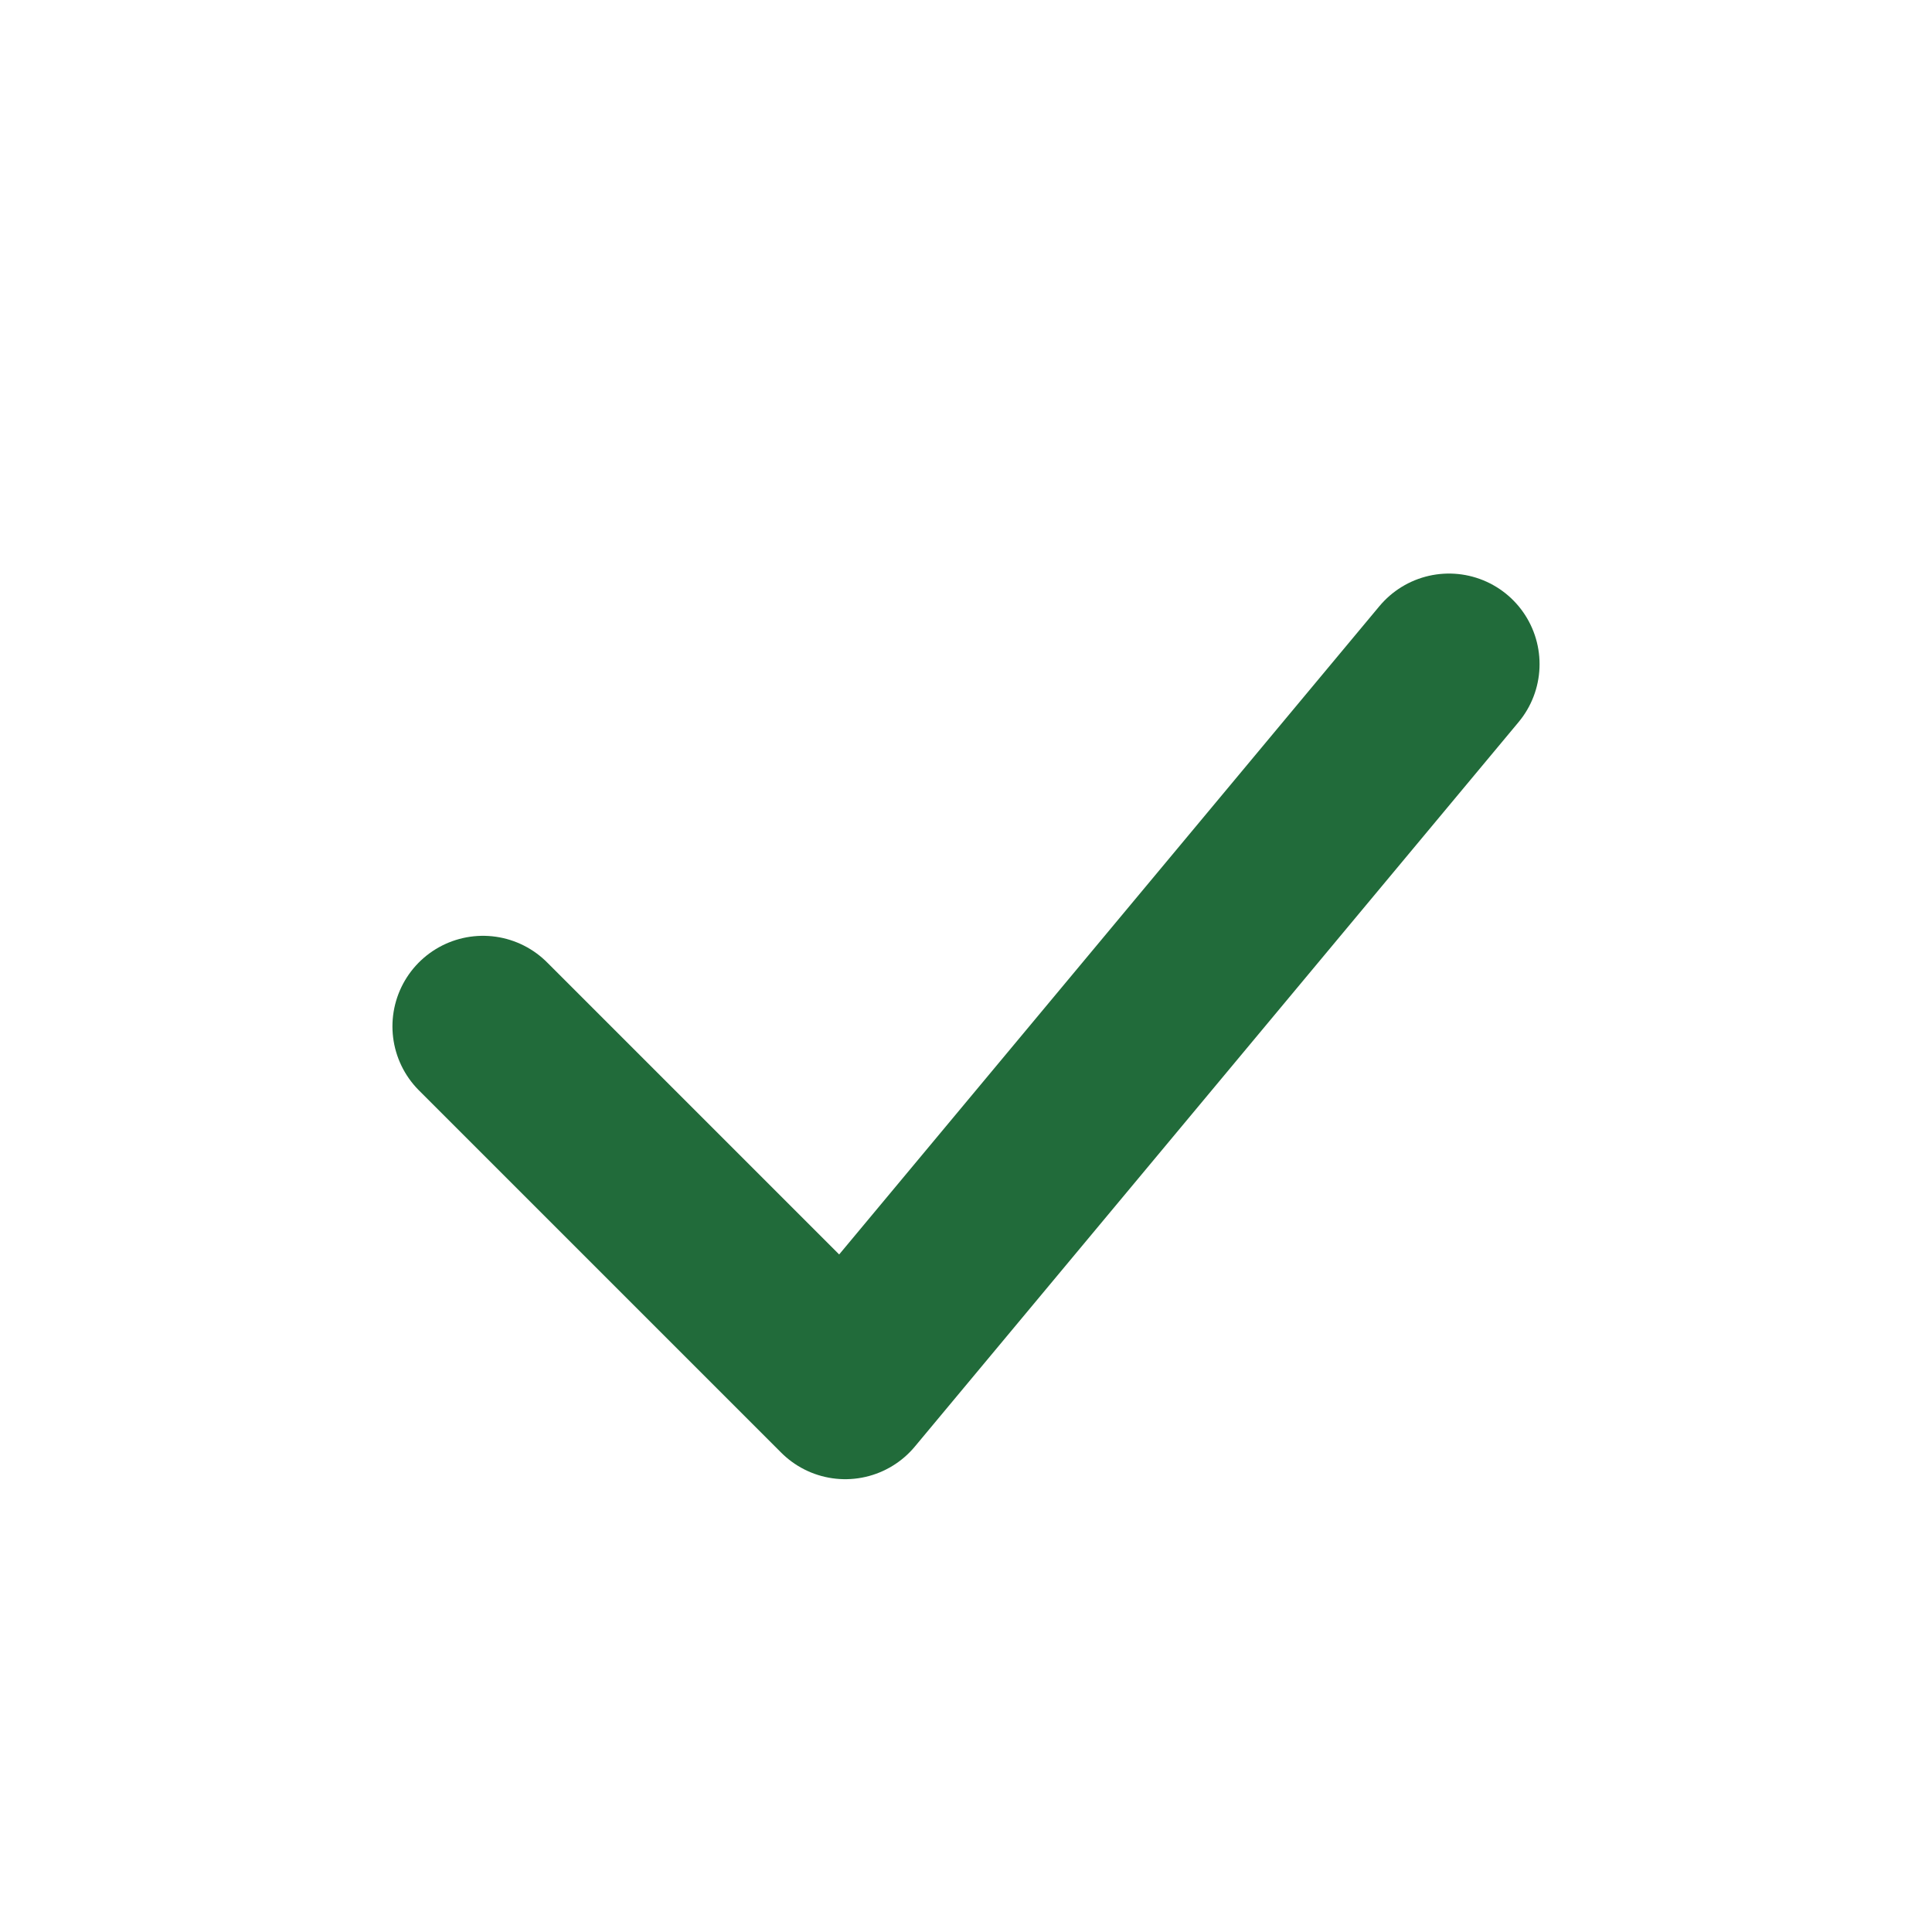 <?xml version="1.0" encoding="UTF-8"?>
<svg xmlns="http://www.w3.org/2000/svg" width="32" height="32" viewBox="0 0 32 32"><path d="M8 17l6 6 10-12" fill="none" stroke="#216B3A" stroke-width="3" stroke-linecap="round" stroke-linejoin="round"/></svg>